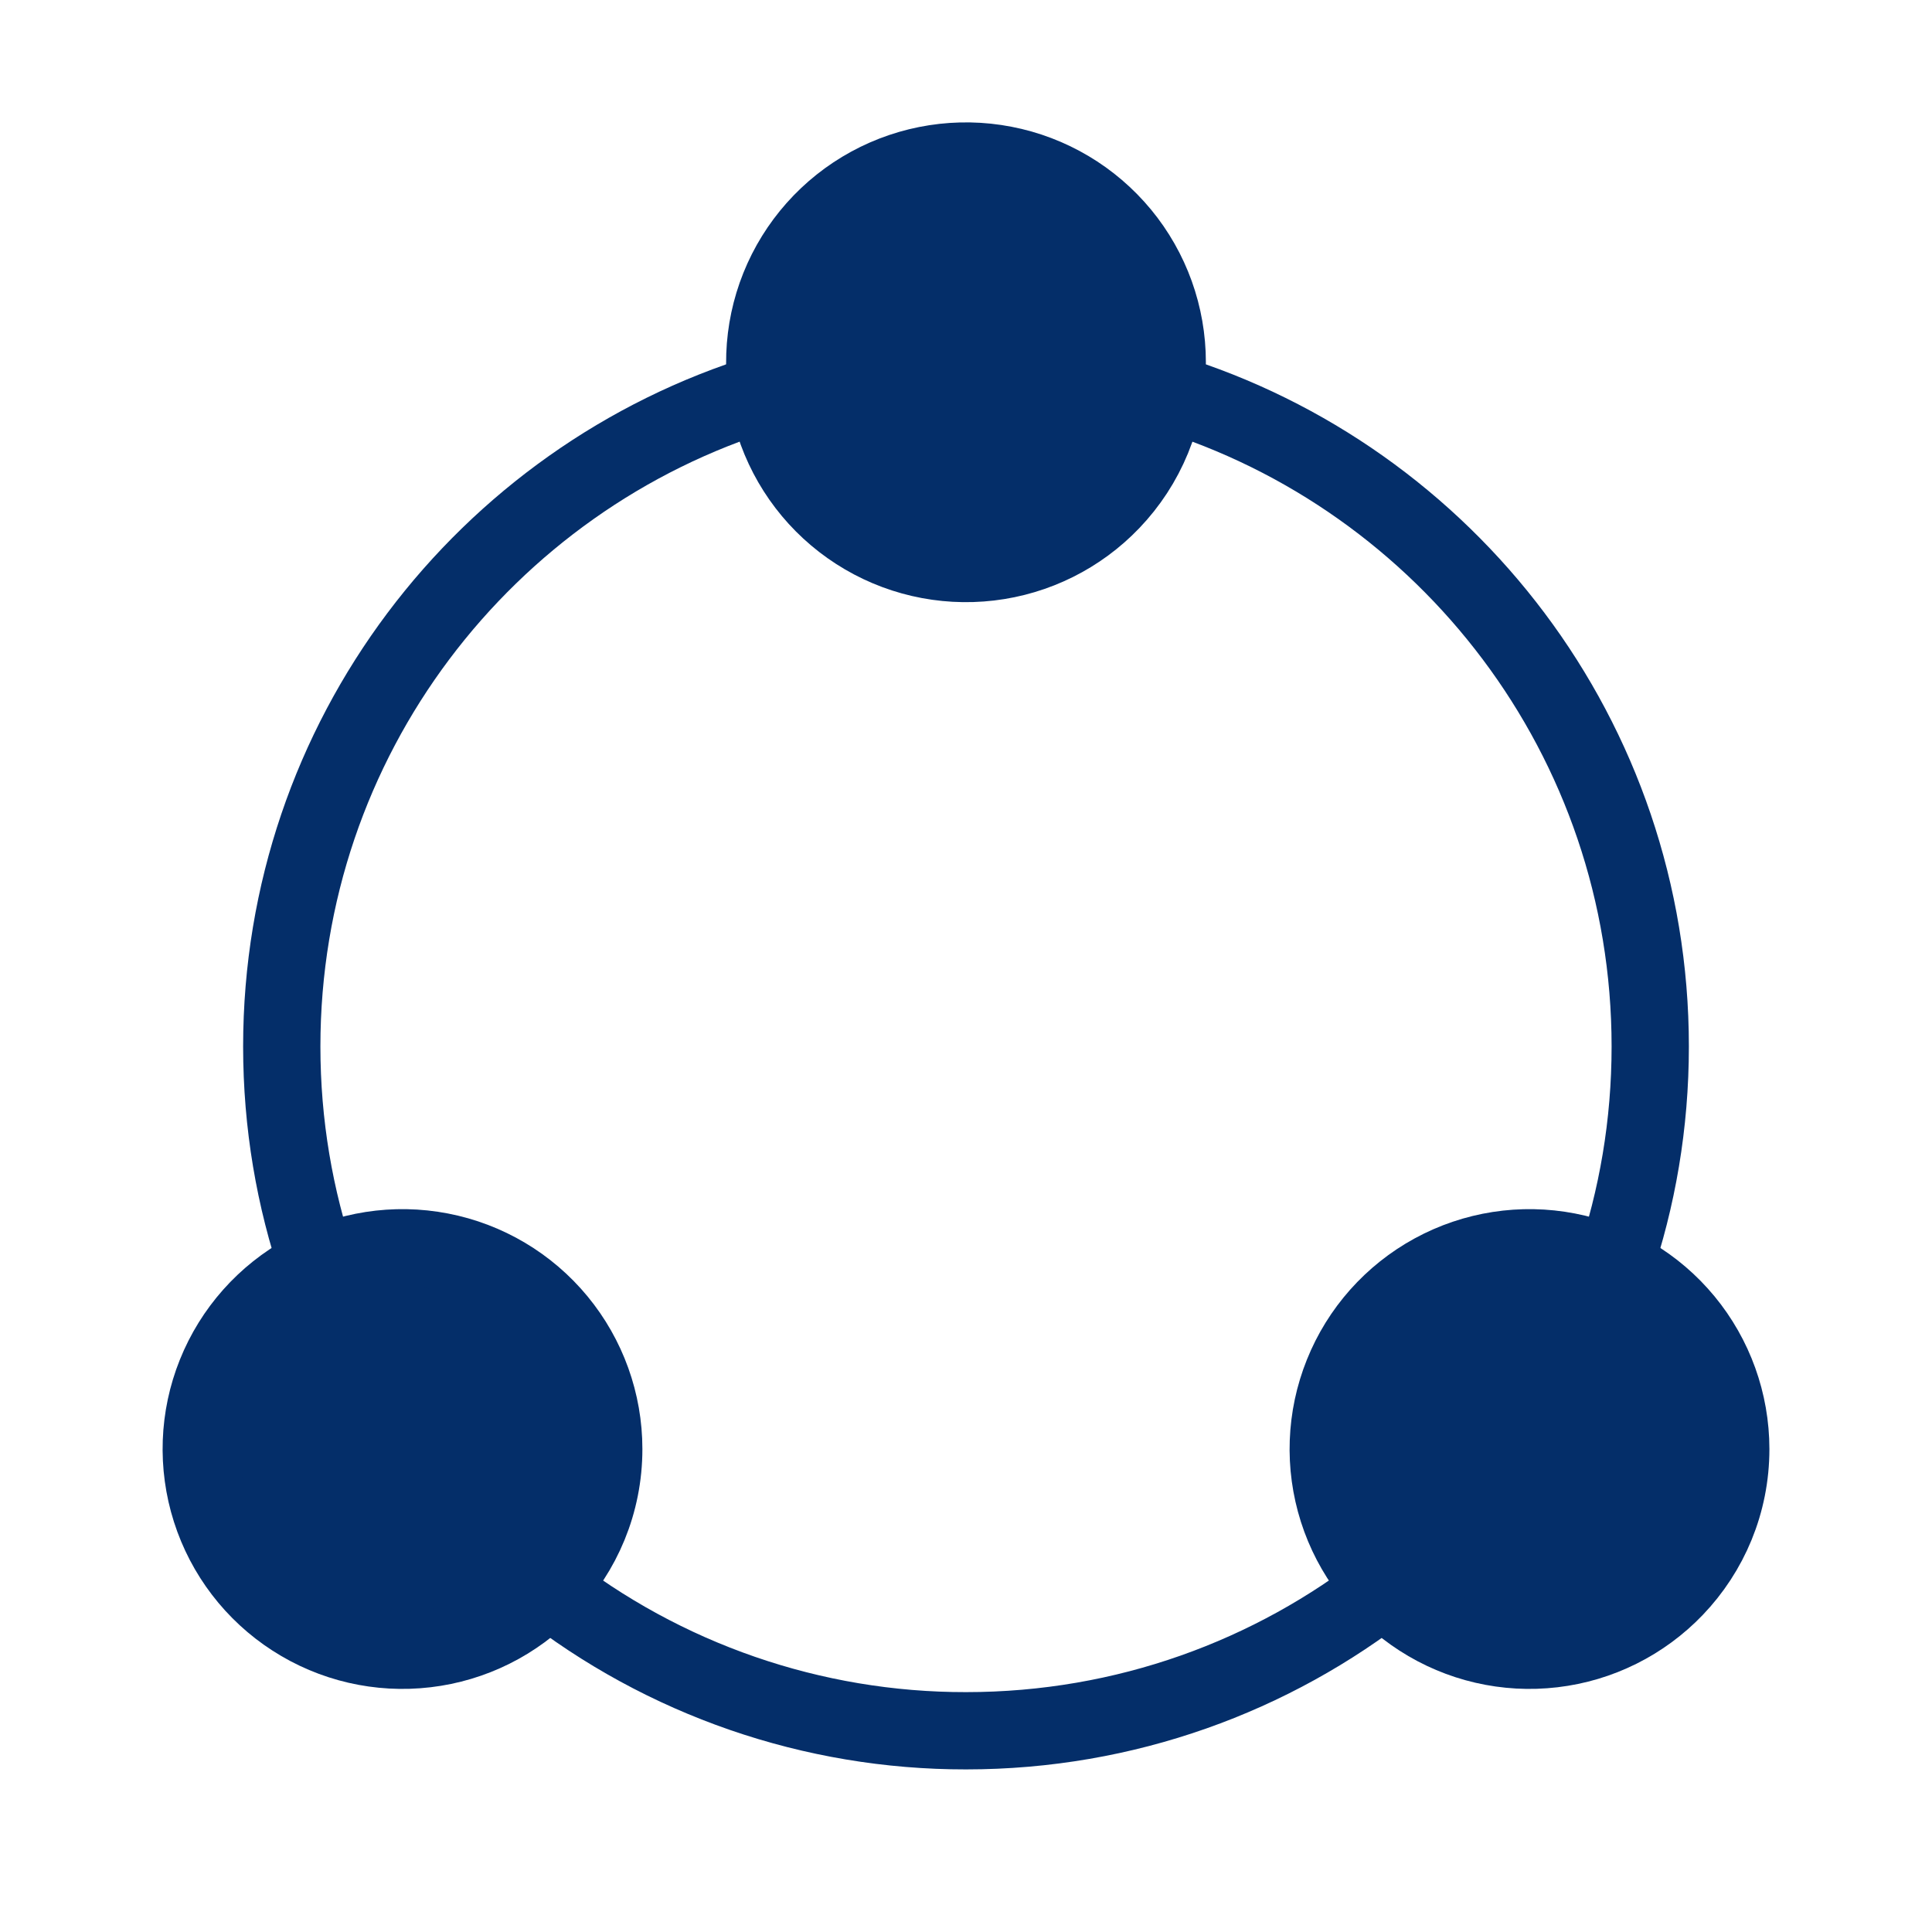<svg width="50" height="50" viewBox="0 0 50 50" fill="none" xmlns="http://www.w3.org/2000/svg">
<path d="M14.062 41.011C17.179 43.465 21.032 44.797 25 44.792C29.128 44.792 32.927 43.379 35.937 41.011M19.791 10.153C12.553 12.377 7.292 19.116 7.292 27.083C7.292 29.089 7.625 31.016 8.239 32.813M30.208 10.153C37.447 12.377 42.708 19.116 42.708 27.083C42.708 29.089 42.375 31.016 41.76 32.813" stroke="#042E69" stroke-width="2"/>
<path d="M44.792 37.5C44.792 38.898 44.242 40.167 43.346 41.102C42.509 41.976 41.394 42.532 40.193 42.673C38.991 42.815 37.778 42.534 36.761 41.878C35.744 41.223 34.987 40.234 34.62 39.081C34.253 37.928 34.299 36.683 34.75 35.561C35.2 34.438 36.028 33.507 37.09 32.928C38.152 32.349 39.383 32.157 40.571 32.387C41.759 32.616 42.83 33.252 43.6 34.185C44.37 35.118 44.791 36.29 44.792 37.5ZM15.625 37.5C15.625 38.898 15.075 40.167 14.179 41.102C13.342 41.976 12.228 42.532 11.026 42.673C9.825 42.815 8.611 42.534 7.595 41.878C6.578 41.223 5.821 40.234 5.454 39.081C5.087 37.928 5.132 36.683 5.583 35.561C6.034 34.438 6.861 33.507 7.923 32.928C8.986 32.349 10.216 32.157 11.404 32.387C12.592 32.616 13.663 33.252 14.433 34.185C15.203 35.118 15.625 36.29 15.625 37.5ZM30.208 9.375C30.208 10.773 29.658 12.042 28.762 12.977C27.926 13.851 26.811 14.407 25.61 14.548C24.408 14.69 23.195 14.409 22.178 13.753C21.161 13.098 20.404 12.109 20.037 10.956C19.67 9.803 19.716 8.558 20.166 7.436C20.617 6.313 21.445 5.382 22.507 4.803C23.569 4.224 24.8 4.032 25.988 4.262C27.175 4.491 28.246 5.127 29.017 6.06C29.787 6.993 30.208 8.165 30.208 9.375Z" fill="#042E69" stroke="#042E69" stroke-width="2" stroke-linecap="round" stroke-linejoin="round"/>
</svg>
